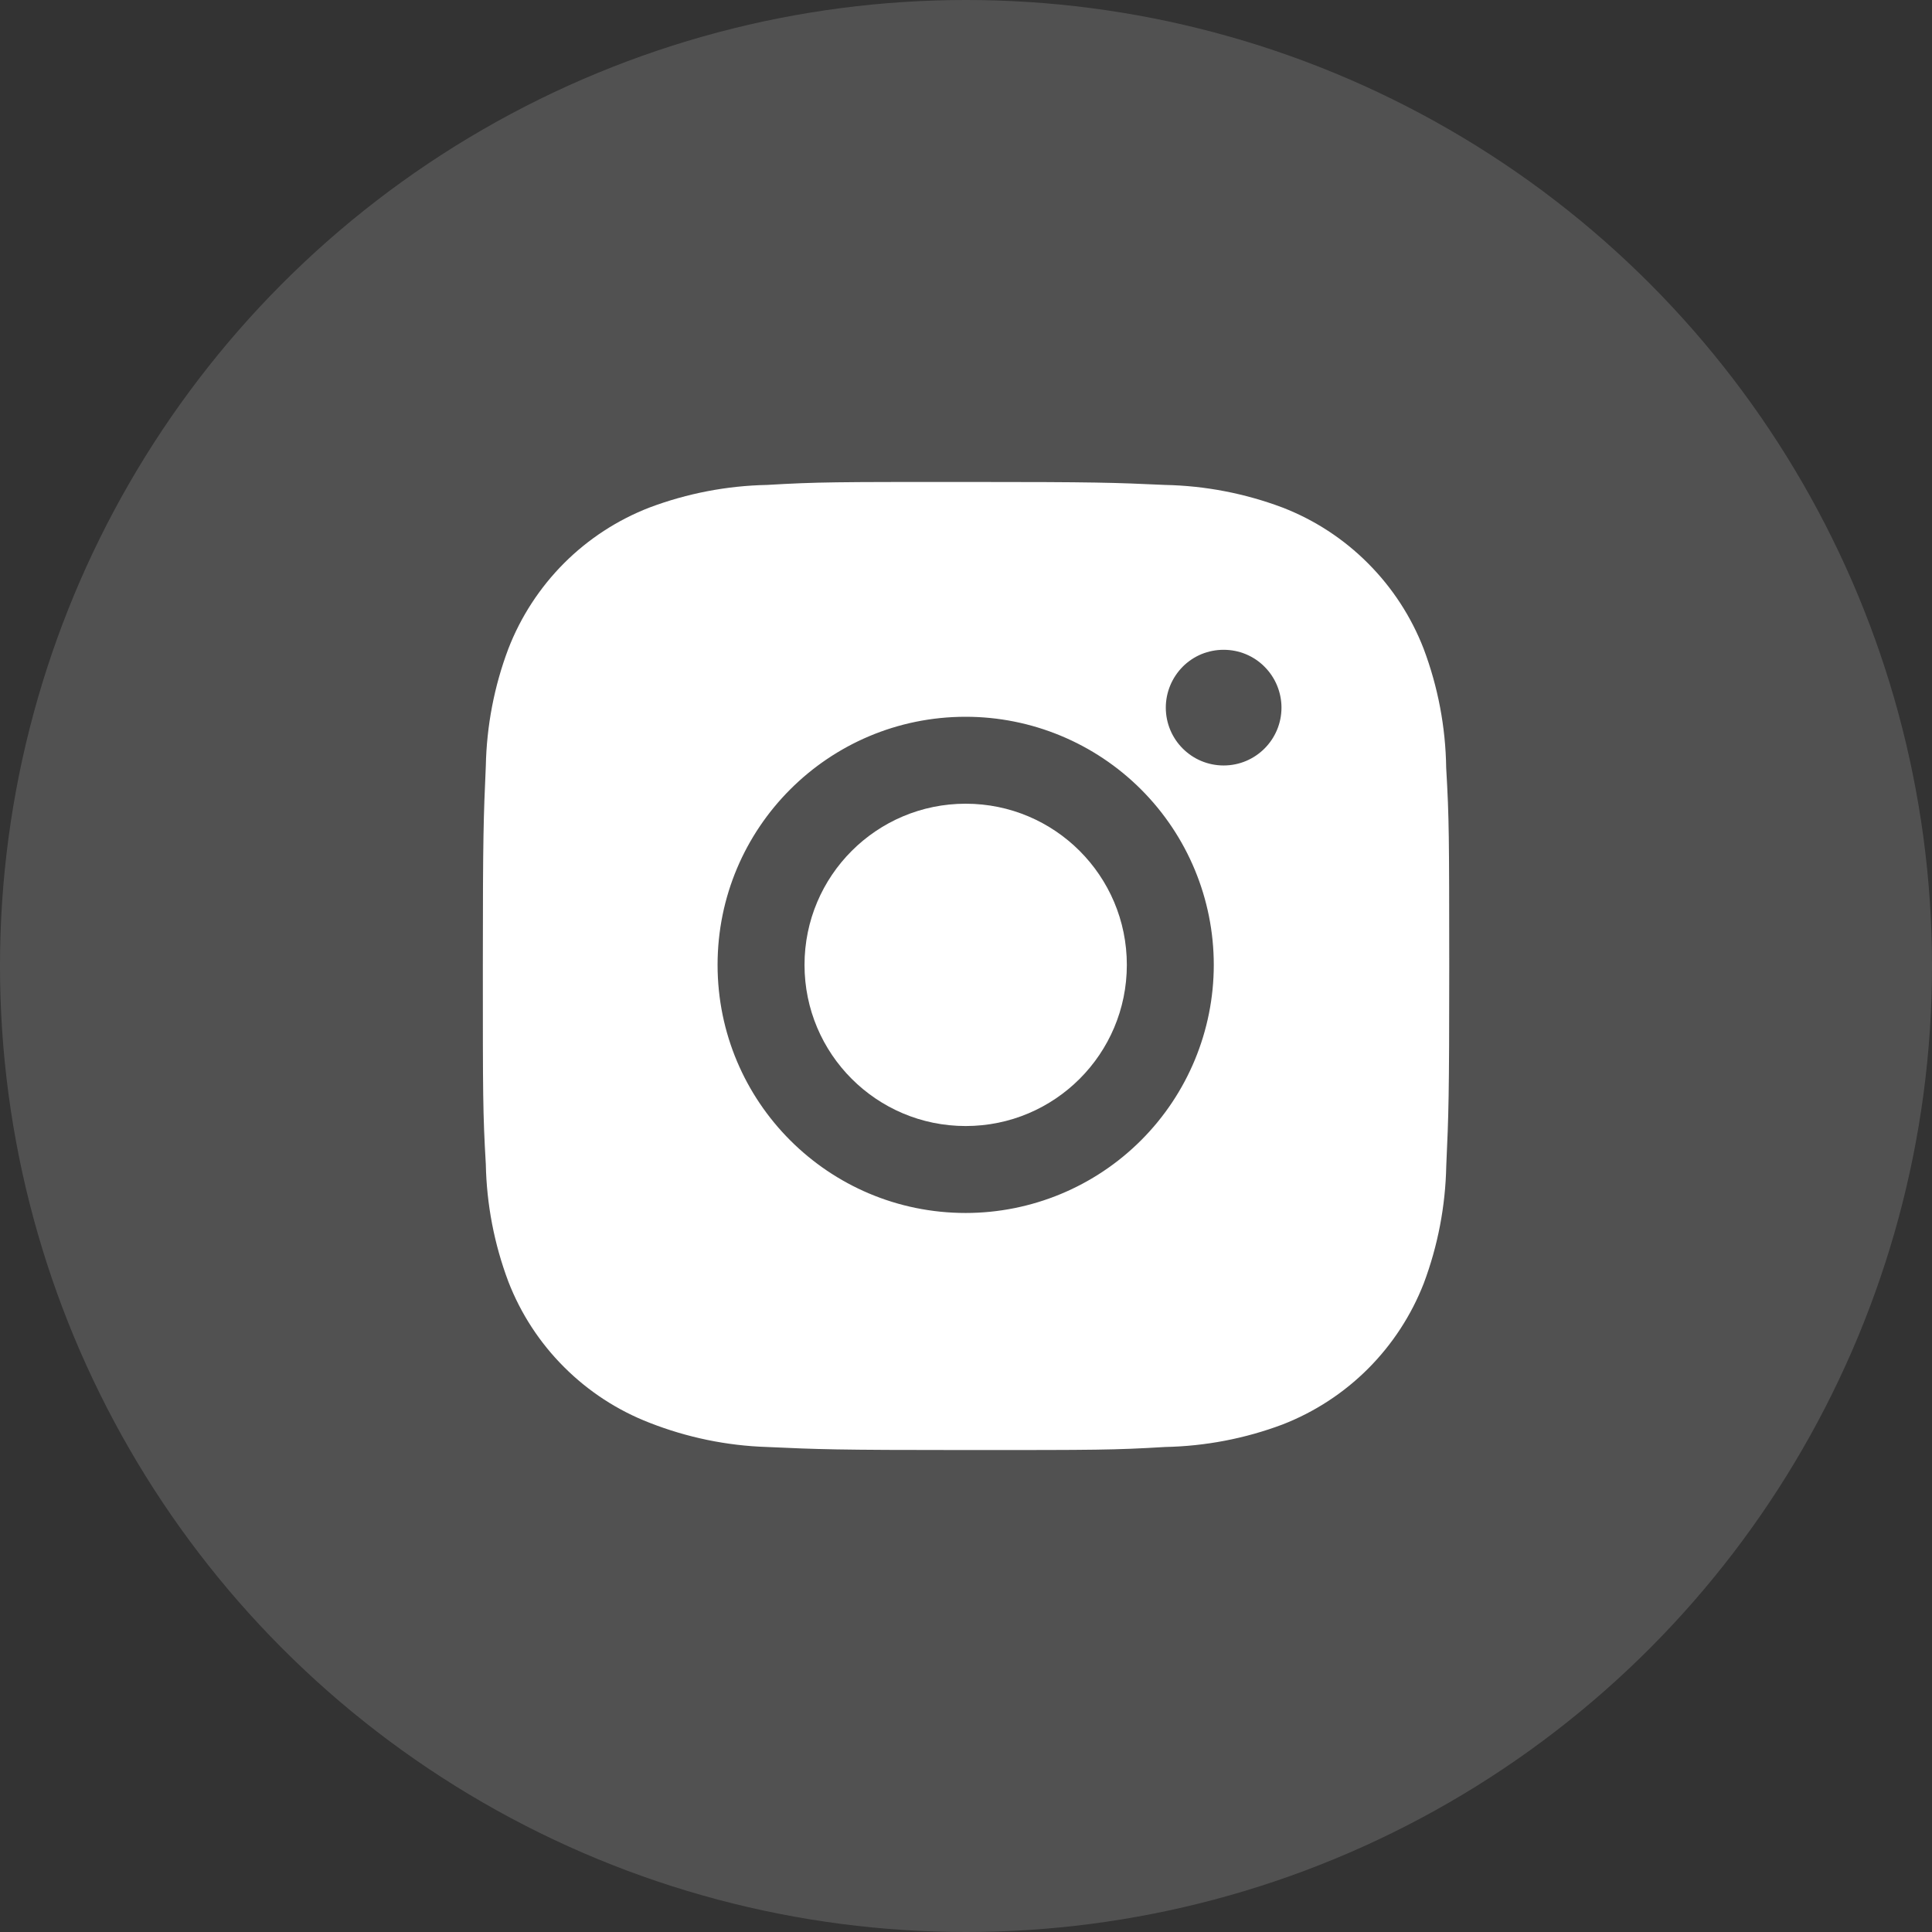 <svg width="24" height="24" viewBox="0 0 24 24" fill="none" xmlns="http://www.w3.org/2000/svg">
<rect x="0" y="0" width="24" height="24" fill="#333333" stroke="none"/>
<circle cx="12" cy="12" r="12" fill="white" fill-opacity="0.15"/>
<path d="M17.965 9.537C17.958 9.032 17.863 8.532 17.685 8.059C17.531 7.661 17.295 7.299 16.993 6.997C16.691 6.694 16.329 6.458 15.93 6.304C15.464 6.129 14.971 6.034 14.473 6.024C13.831 5.995 13.628 5.987 12 5.987C10.372 5.987 10.163 5.987 9.527 6.024C9.029 6.034 8.536 6.129 8.07 6.304C7.671 6.458 7.309 6.694 7.007 6.996C6.705 7.299 6.469 7.661 6.315 8.059C6.139 8.525 6.045 9.018 6.035 9.516C6.007 10.158 5.998 10.361 5.998 11.989C5.998 13.617 5.998 13.825 6.035 14.463C6.045 14.961 6.139 15.453 6.315 15.921C6.469 16.319 6.705 16.681 7.008 16.983C7.31 17.285 7.672 17.521 8.071 17.675C8.536 17.857 9.028 17.959 9.527 17.975C10.169 18.004 10.373 18.013 12.001 18.013C13.629 18.013 13.837 18.013 14.474 17.975C14.972 17.965 15.465 17.871 15.931 17.696C16.33 17.541 16.692 17.305 16.994 17.003C17.296 16.701 17.532 16.339 17.687 15.941C17.862 15.474 17.956 14.982 17.966 14.483C17.995 13.841 18.003 13.638 18.003 12.009C18.002 10.381 18.002 10.175 17.965 9.537ZM11.996 15.068C10.293 15.068 8.914 13.689 8.914 11.986C8.914 10.283 10.293 8.904 11.996 8.904C12.813 8.904 13.597 9.229 14.175 9.807C14.753 10.385 15.078 11.169 15.078 11.986C15.078 12.803 14.753 13.587 14.175 14.165C13.597 14.743 12.813 15.068 11.996 15.068ZM15.201 9.509C14.803 9.509 14.482 9.187 14.482 8.79C14.482 8.696 14.501 8.602 14.537 8.515C14.573 8.428 14.626 8.349 14.692 8.282C14.759 8.215 14.838 8.162 14.925 8.126C15.013 8.09 15.106 8.072 15.2 8.072C15.295 8.072 15.388 8.09 15.475 8.126C15.562 8.162 15.642 8.215 15.708 8.282C15.775 8.349 15.828 8.428 15.864 8.515C15.9 8.602 15.919 8.696 15.919 8.79C15.919 9.187 15.597 9.509 15.201 9.509Z" fill="white"/>
<path d="M11.996 13.988C13.102 13.988 13.998 13.092 13.998 11.986C13.998 10.88 13.102 9.984 11.996 9.984C10.89 9.984 9.994 10.88 9.994 11.986C9.994 13.092 10.89 13.988 11.996 13.988Z" fill="white"/>
</svg>
